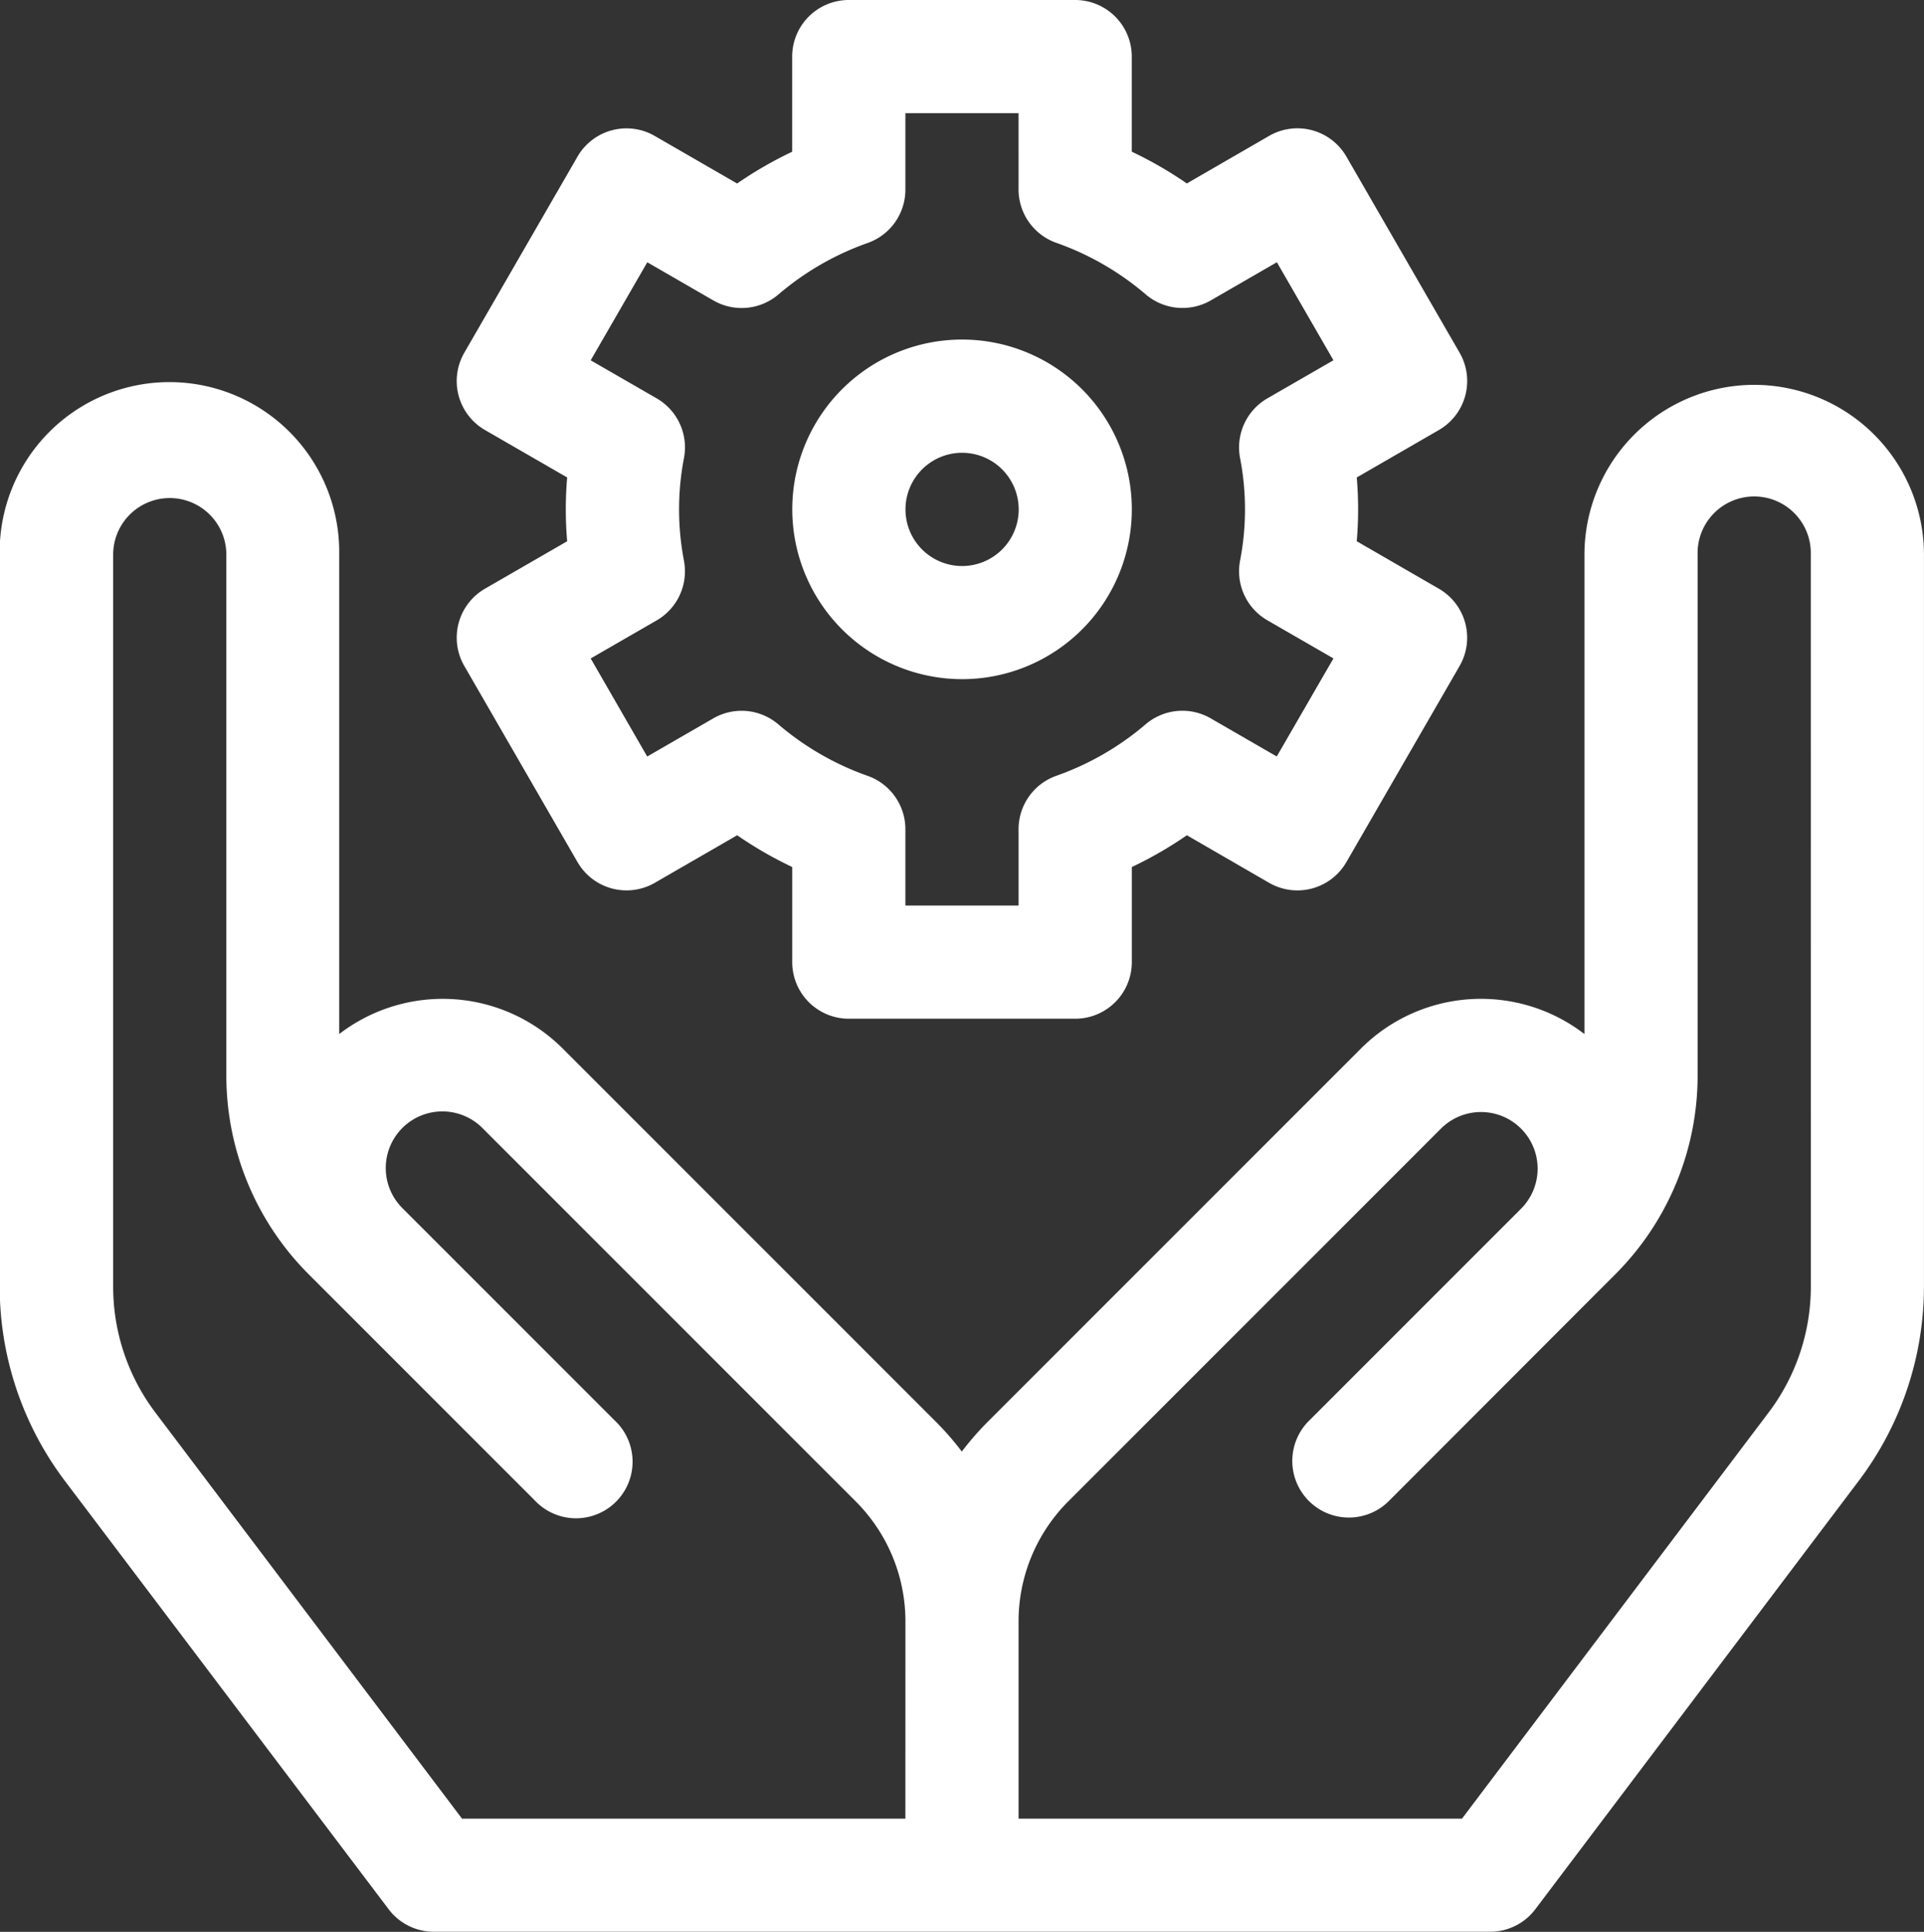 <svg id="Group_31067" data-name="Group 31067" xmlns="http://www.w3.org/2000/svg" xmlns:xlink="http://www.w3.org/1999/xlink" width="43.676" height="43.847" viewBox="0 0 43.676 43.847">
  <rect x="0" y="0" width="43.676" height="43.847" fill="#333333" stroke="none"/>
  <defs>
    <clipPath id="clip-path">
      <rect id="Rectangle_1464" data-name="Rectangle 1464" width="43.676" height="43.847" fill="none"/>
    </clipPath>
  </defs>
  <g id="Group_31066" data-name="Group 31066" clip-path="url(#clip-path)">
    <path id="Path_25370" data-name="Path 25370" d="M39.822,30.8a3.858,3.858,0,0,0-3.854,3.854V45.535a3.853,3.853,0,0,0-5.074.329l-8.46,8.46a6.55,6.55,0,0,0-.6.687,6.52,6.52,0,0,0-.6-.687l-8.46-8.46a3.854,3.854,0,0,0-5.074-.329V34.654a3.854,3.854,0,1,0-7.707,0V51.277a7.323,7.323,0,0,0,1.47,4.387L8.823,65.4a1.284,1.284,0,0,0,1.025.51H33.827a1.284,1.284,0,0,0,1.025-.51l7.353-9.738a7.323,7.323,0,0,0,1.47-4.387V34.654A3.858,3.858,0,0,0,39.822,30.8ZM20.553,63.343H10.488L3.52,54.116a4.738,4.738,0,0,1-.951-2.838V34.654a1.284,1.284,0,1,1,2.569,0V46.461A6.381,6.381,0,0,0,7.02,51l5.113,5.113A1.284,1.284,0,1,0,13.949,54.3l-4.8-4.8a1.285,1.285,0,1,1,1.817-1.817l8.46,8.46a3.853,3.853,0,0,1,1.128,2.725ZM41.107,51.277a4.738,4.738,0,0,1-.951,2.838l-6.968,9.228H23.122V58.866a3.854,3.854,0,0,1,1.129-2.725l8.46-8.46A1.285,1.285,0,0,1,34.528,49.5l-4.8,4.8a1.285,1.285,0,1,0,1.817,1.817L36.656,51a6.38,6.38,0,0,0,1.881-4.542V34.654a1.285,1.285,0,1,1,2.569,0Z" transform="translate(0 -22.065)" fill="#fff"/>
    <path id="Path_25371" data-name="Path 25371" d="M67.267,34.884a3.854,3.854,0,1,0-3.854-3.854,3.858,3.858,0,0,0,3.854,3.854m0-5.138a1.285,1.285,0,1,1-1.284,1.284,1.286,1.286,0,0,1,1.284-1.284" transform="translate(-45.428 -19.469)" fill="#fff"/>
    <path id="Path_25372" data-name="Path 25372" d="M36.732,15.117l2.569,4.45a1.285,1.285,0,0,0,1.755.47l1.869-1.079a8.945,8.945,0,0,0,1.25.721v2.159a1.285,1.285,0,0,0,1.285,1.284H50.6a1.285,1.285,0,0,0,1.284-1.284V19.679a8.918,8.918,0,0,0,1.25-.721L55,20.037a1.284,1.284,0,0,0,1.755-.47l2.569-4.45a1.284,1.284,0,0,0-.47-1.755L56.99,12.285c.021-.243.031-.484.031-.724s-.01-.481-.031-.724L58.855,9.76a1.284,1.284,0,0,0,.47-1.754l-2.569-4.45A1.284,1.284,0,0,0,55,3.085L53.133,4.164a8.934,8.934,0,0,0-1.25-.721V1.284A1.285,1.285,0,0,0,50.6,0H45.459a1.285,1.285,0,0,0-1.285,1.284V3.444a8.934,8.934,0,0,0-1.25.721L41.055,3.086a1.284,1.284,0,0,0-1.755.47l-2.569,4.45A1.284,1.284,0,0,0,37.2,9.76l1.866,1.077c-.021.243-.031.483-.031.724s.01.481.031.724L37.2,13.362A1.284,1.284,0,0,0,36.732,15.117Zm4.987-2.383a6.164,6.164,0,0,1,0-2.345A1.285,1.285,0,0,0,41.1,9.043l-1.5-.865,1.285-2.225,1.5.866a1.285,1.285,0,0,0,1.477-.136,6.388,6.388,0,0,1,2.028-1.169A1.284,1.284,0,0,0,46.744,4.3V2.569h2.569V4.3a1.285,1.285,0,0,0,.856,1.211A6.383,6.383,0,0,1,52.2,6.682a1.285,1.285,0,0,0,1.477.136l1.5-.866,1.284,2.225-1.5.865a1.285,1.285,0,0,0-.621,1.346,6.141,6.141,0,0,1,0,2.345,1.285,1.285,0,0,0,.621,1.346l1.5.865L55.174,17.17l-1.5-.866a1.285,1.285,0,0,0-1.477.136,6.388,6.388,0,0,1-2.028,1.169,1.285,1.285,0,0,0-.856,1.211v1.733H46.744V18.821a1.285,1.285,0,0,0-.856-1.211,6.388,6.388,0,0,1-2.028-1.169,1.285,1.285,0,0,0-1.477-.136l-1.5.866L39.6,14.945l1.5-.865A1.285,1.285,0,0,0,41.718,12.734Z" transform="translate(-26.191)" fill="#fff"/>
  </g>
</svg>
